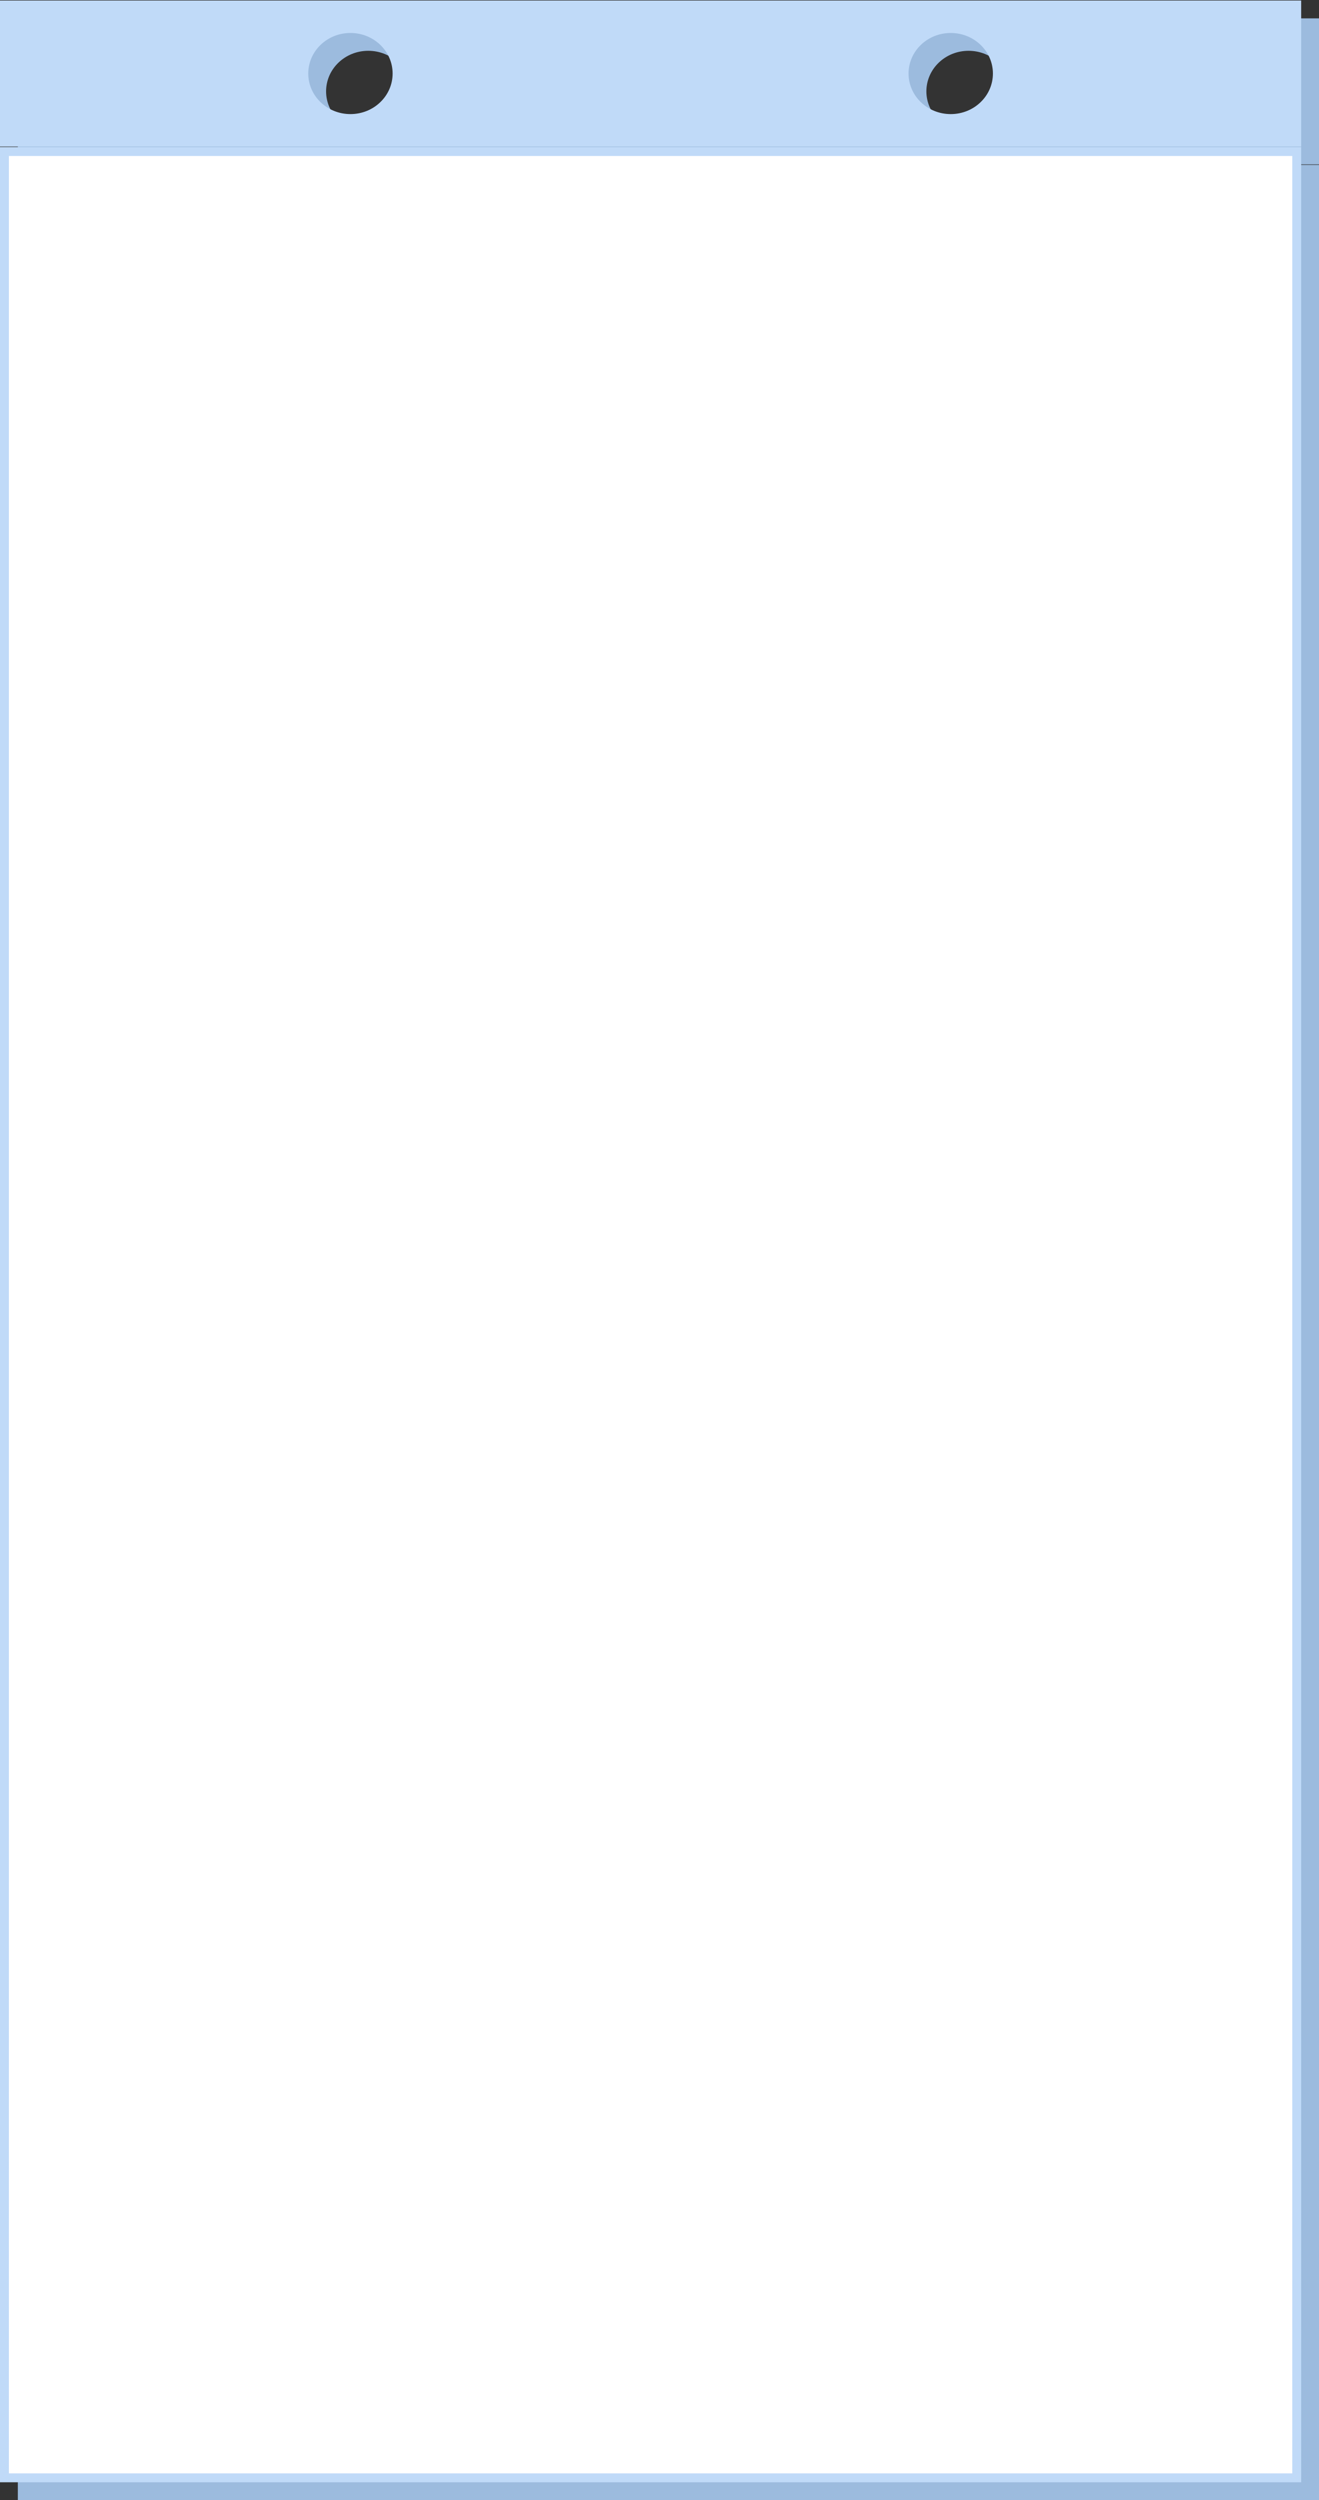 <?xml version="1.0" encoding="UTF-8"?> <svg xmlns="http://www.w3.org/2000/svg" width="296" height="561" viewBox="0 0 296 561" fill="none"><rect x="0" y="0" width="296" height="561" fill="#333333" stroke="none"/><path d="M296 561H4V37H296V561ZM296 36.885H4V4.117H296V36.885ZM217.356 11.399C212.128 11.399 207.891 15.475 207.891 20.502C207.891 25.529 212.128 29.604 217.356 29.605C222.585 29.605 226.823 25.529 226.823 20.502C226.823 15.475 222.585 11.399 217.356 11.399ZM82.644 11.398C77.415 11.398 73.177 15.474 73.177 20.501C73.177 25.528 77.415 29.604 82.644 29.604C87.871 29.603 92.109 25.528 92.109 20.501C92.109 15.474 87.872 11.399 82.644 11.398Z" fill="#9CBBDE"></path><rect x="1" y="34" width="290" height="522" fill="white" stroke="#C0DAF8" stroke-width="2"></rect><path d="M-1.43232e-06 32.885L0 0.117L292 0.117L292 32.885L-1.43232e-06 32.885ZM88.109 16.501C88.109 11.474 83.872 7.399 78.644 7.398C73.415 7.398 69.177 11.474 69.177 16.501C69.177 21.528 73.415 25.604 78.644 25.604C83.871 25.603 88.109 21.528 88.109 16.501ZM222.823 16.502C222.823 11.475 218.585 7.399 213.356 7.399C208.128 7.399 203.891 11.475 203.891 16.502C203.891 21.529 208.128 25.604 213.356 25.605C218.585 25.605 222.823 21.529 222.823 16.502Z" fill="#C0DAF8"></path></svg> 